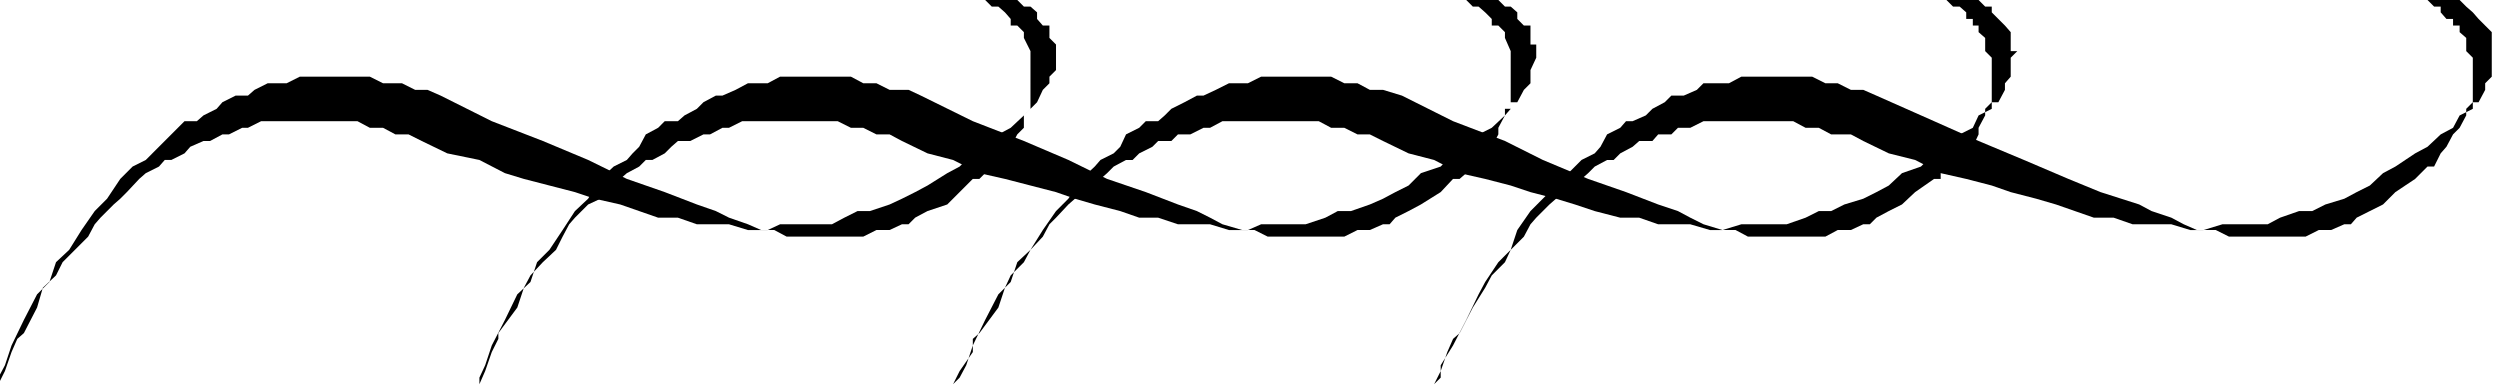 <svg xmlns="http://www.w3.org/2000/svg" fill-rule="evenodd" height="76.832" preserveAspectRatio="none" stroke-linecap="round" viewBox="0 0 3035 475" width="490.455"><style>.brush1{fill:#000}.pen1{stroke:none}</style><path class="pen1 brush1" d="m1157 466 8-8 8-15 8-24 15-31 16-31 15-15 8-24 16-15 15-24 16-23 15-15 16-24 16-15 7-8 16-8 8-8 7-15 16-8 8-8h15l8-7 8-8 16-8 15-8h8l15-7 16-8h23l16-8h85l16 8h16l15 8h16l23 7 62 31 63 24 46 23 55 23 46 16 39 15 24 8 15 8 16 8 23 7h16l15 8h94l15-8h16l15-7h8l8-8 15-8 16-8 16-15 23-16h8v-7l7-8h8l8-16 16-8 7-15v-8l8-15v-8l8-8V70l-8-8V46l-8-7v-8h-7v-8h-8v-8l-8-7h-8l-8-8h-46l-8 8 8-8h8l7-8h47l8 8h15l8 8h8v7l8 8 8 8 7 8v23h8l-8 8v23l-7 8v8l-8 15h-8v8l-16 8-7 15-16 8-16 15-15 8-16 16-23 8-16 15-15 8-16 8-23 7-16 8h-15l-16 8-23 8h-55l-23 7h-15l-24-7h-39l-23-8h-23l-31-8-24-8-23-7-31-8-24-8-31-8-31-7-31-16-31-8-31-15-16-8h-15l-16-8h-16l-15-8h-117l-15 8h-8l-16 8h-15l-8 8h-16l-7 7-16 8-8 8h-8l-15 8-8 8-8 7-15 16-16 8-8 7-15 16-8 8-8 15-15 16-8 15-16 16-7 15-8 24-23 31-8 7v16l-16 23-8 16z"/><path class="pen1 brush1" d="m1741 466 8-8v-15l15-24 16-31 15-31 8-15 16-24 15-15 8-24 16-23 15-15 24-24 15-15 8-8 16-8 7-8 8-15 16-8 7-8h8l16-7 8-8 15-8 8-8h15l16-7 8-8h31l15-8h86l16 8h15l16 8h15l16 7 70 31 54 24 55 23 54 23 39 16 47 15 15 8 24 8 15 8 16 7h23l16 8h93l16-8h15l16-7h8l7-8 16-8 16-8 15-15 24-16 7-7 8-8h8l8-16 7-8 8-15 8-8 8-15v-8l8-8V70l-8-8V46l-8-7v-8h-8v-8h-8l-7-8V8h-8l-8-8h-47l-7 8h-8 8l7-8h8l8-8h47l7 8h16l8 8 8 7 7 8 8 8 8 8v54l-8 8v8l-8 15h-7v8l-16 8-8 15-15 8-16 15-15 8-24 16-15 8-16 15-16 8-15 8-23 7-16 8h-16l-23 8-15 8h-55l-23 7h-16l-23-7h-47l-23-8h-24l-23-8-23-8-24-7-31-8-23-8-31-8-31-7-31-16-32-8-31-15-15-8h-24l-15-8h-16l-15-8h-109l-16 8h-15l-8 8h-16l-7 8h-16l-8 7-15 8-8 8h-8l-15 8-8 8-8 7-23 16-8 8-8 7-16 16-7 8-8 15-16 16-7 15-16 16-8 15-15 24-16 31-8 7-7 16-8 23-8 16zM-2 466v-8l8-15 8-24 15-31 16-31 15-15 8-24 16-15 15-24 16-23 15-15 16-24 15-15 16-8 8-8 8-8 15-15 8-8 8-8h15l8-7 16-8 7-8 16-8h15l8-7 16-8h23l16-8h85l16 8h23l16 8h15l16 7 62 31 62 24 55 23 47 23 46 16 39 15 23 8 16 8 23 8 16 7h16l15 8h93l16-8h16l15-7h8l8-8 15-8 24-8 15-15 16-16h8l7-7 8-8 16-16 7-8 8-15 8-8v-15l8-8V62l-8-16v-7l-8-8h-8v-8l-7-8-8-7h-8l-8-8h-39l-7 8h-8 8l7-8h8l8-8h39l8 8h15l8 8h8l8 7v8l7 8h8v15l8 8v31l-8 8v8l-8 8-7 15-8 8-8 8-16 15-15 8-16 15-15 8-16 16-15 8-24 15-15 8-16 8-15 7-24 8h-15l-16 8-15 8h-63l-15 7h-24l-23-7h-39l-23-8h-24l-23-8-23-8-31-7-24-8-31-8-31-8-23-7-31-16-39-8-31-15-16-8h-16l-15-8h-16l-15-8H317l-16 8h-7l-16 8h-8l-15 8h-8l-16 7-7 8-16 8h-8l-7 8-16 8-8 7-15 16-8 8-8 7-16 16-7 8-8 15-16 16-15 15-8 16-16 15-7 24-16 31-8 7-7 16-8 23-8 16z"/><path class="pen1 brush1" d="M582 466v-8l7-15 8-24 16-31 15-31 16-15 8-24 15-15 16-24 15-23 16-15 15-24 16-15 16-8 7-8 8-8 8-15 15-8 8-8h16l8-7 15-8 8-8 15-8h8l16-7 15-8h24l15-8h86l15 8h16l16 8h23l15 7 63 31 62 24 54 23 47 23 47 16 39 15 23 8 16 8 15 8 24 7h15l16 8h93l16-8h15l16-7h8l7-8 16-8 15-8 24-15 15-16h8l8-7v-8h8l7-16 16-8 8-15v-8l8-15v-8h7V62l-7-16v-7l-8-8h-8v-8l-8-8-8-7h-7l-8-8h-39l-8 8h-8 8l8-8h8l8-8h38l8 8h16l8 8h7l8 7v8l8 8h8v23h7v16l-7 15v16l-8 8-8 15h-8v8l-7 8-16 15-16 8-15 15-16 8-15 16-24 8-15 15-16 8-15 8-16 7-23 8h-16l-15 8-24 8h-54l-16 7h-23l-23-7h-39l-24-8h-23l-23-8-31-8-24-7-23-8-31-8-31-8-31-7-32-16-31-8-31-15-15-8h-16l-16-8h-15l-16-8H901l-16 8h-8l-15 8h-8l-16 8h-15l-8 7-8 8-15 8h-8l-8 8-15 8-8 7-16 16-8 8-15 7-16 16-7 8-8 15-8 16-16 15-15 16-8 15-8 24-23 31v7l-8 16-8 23-7 16z"/></svg>
